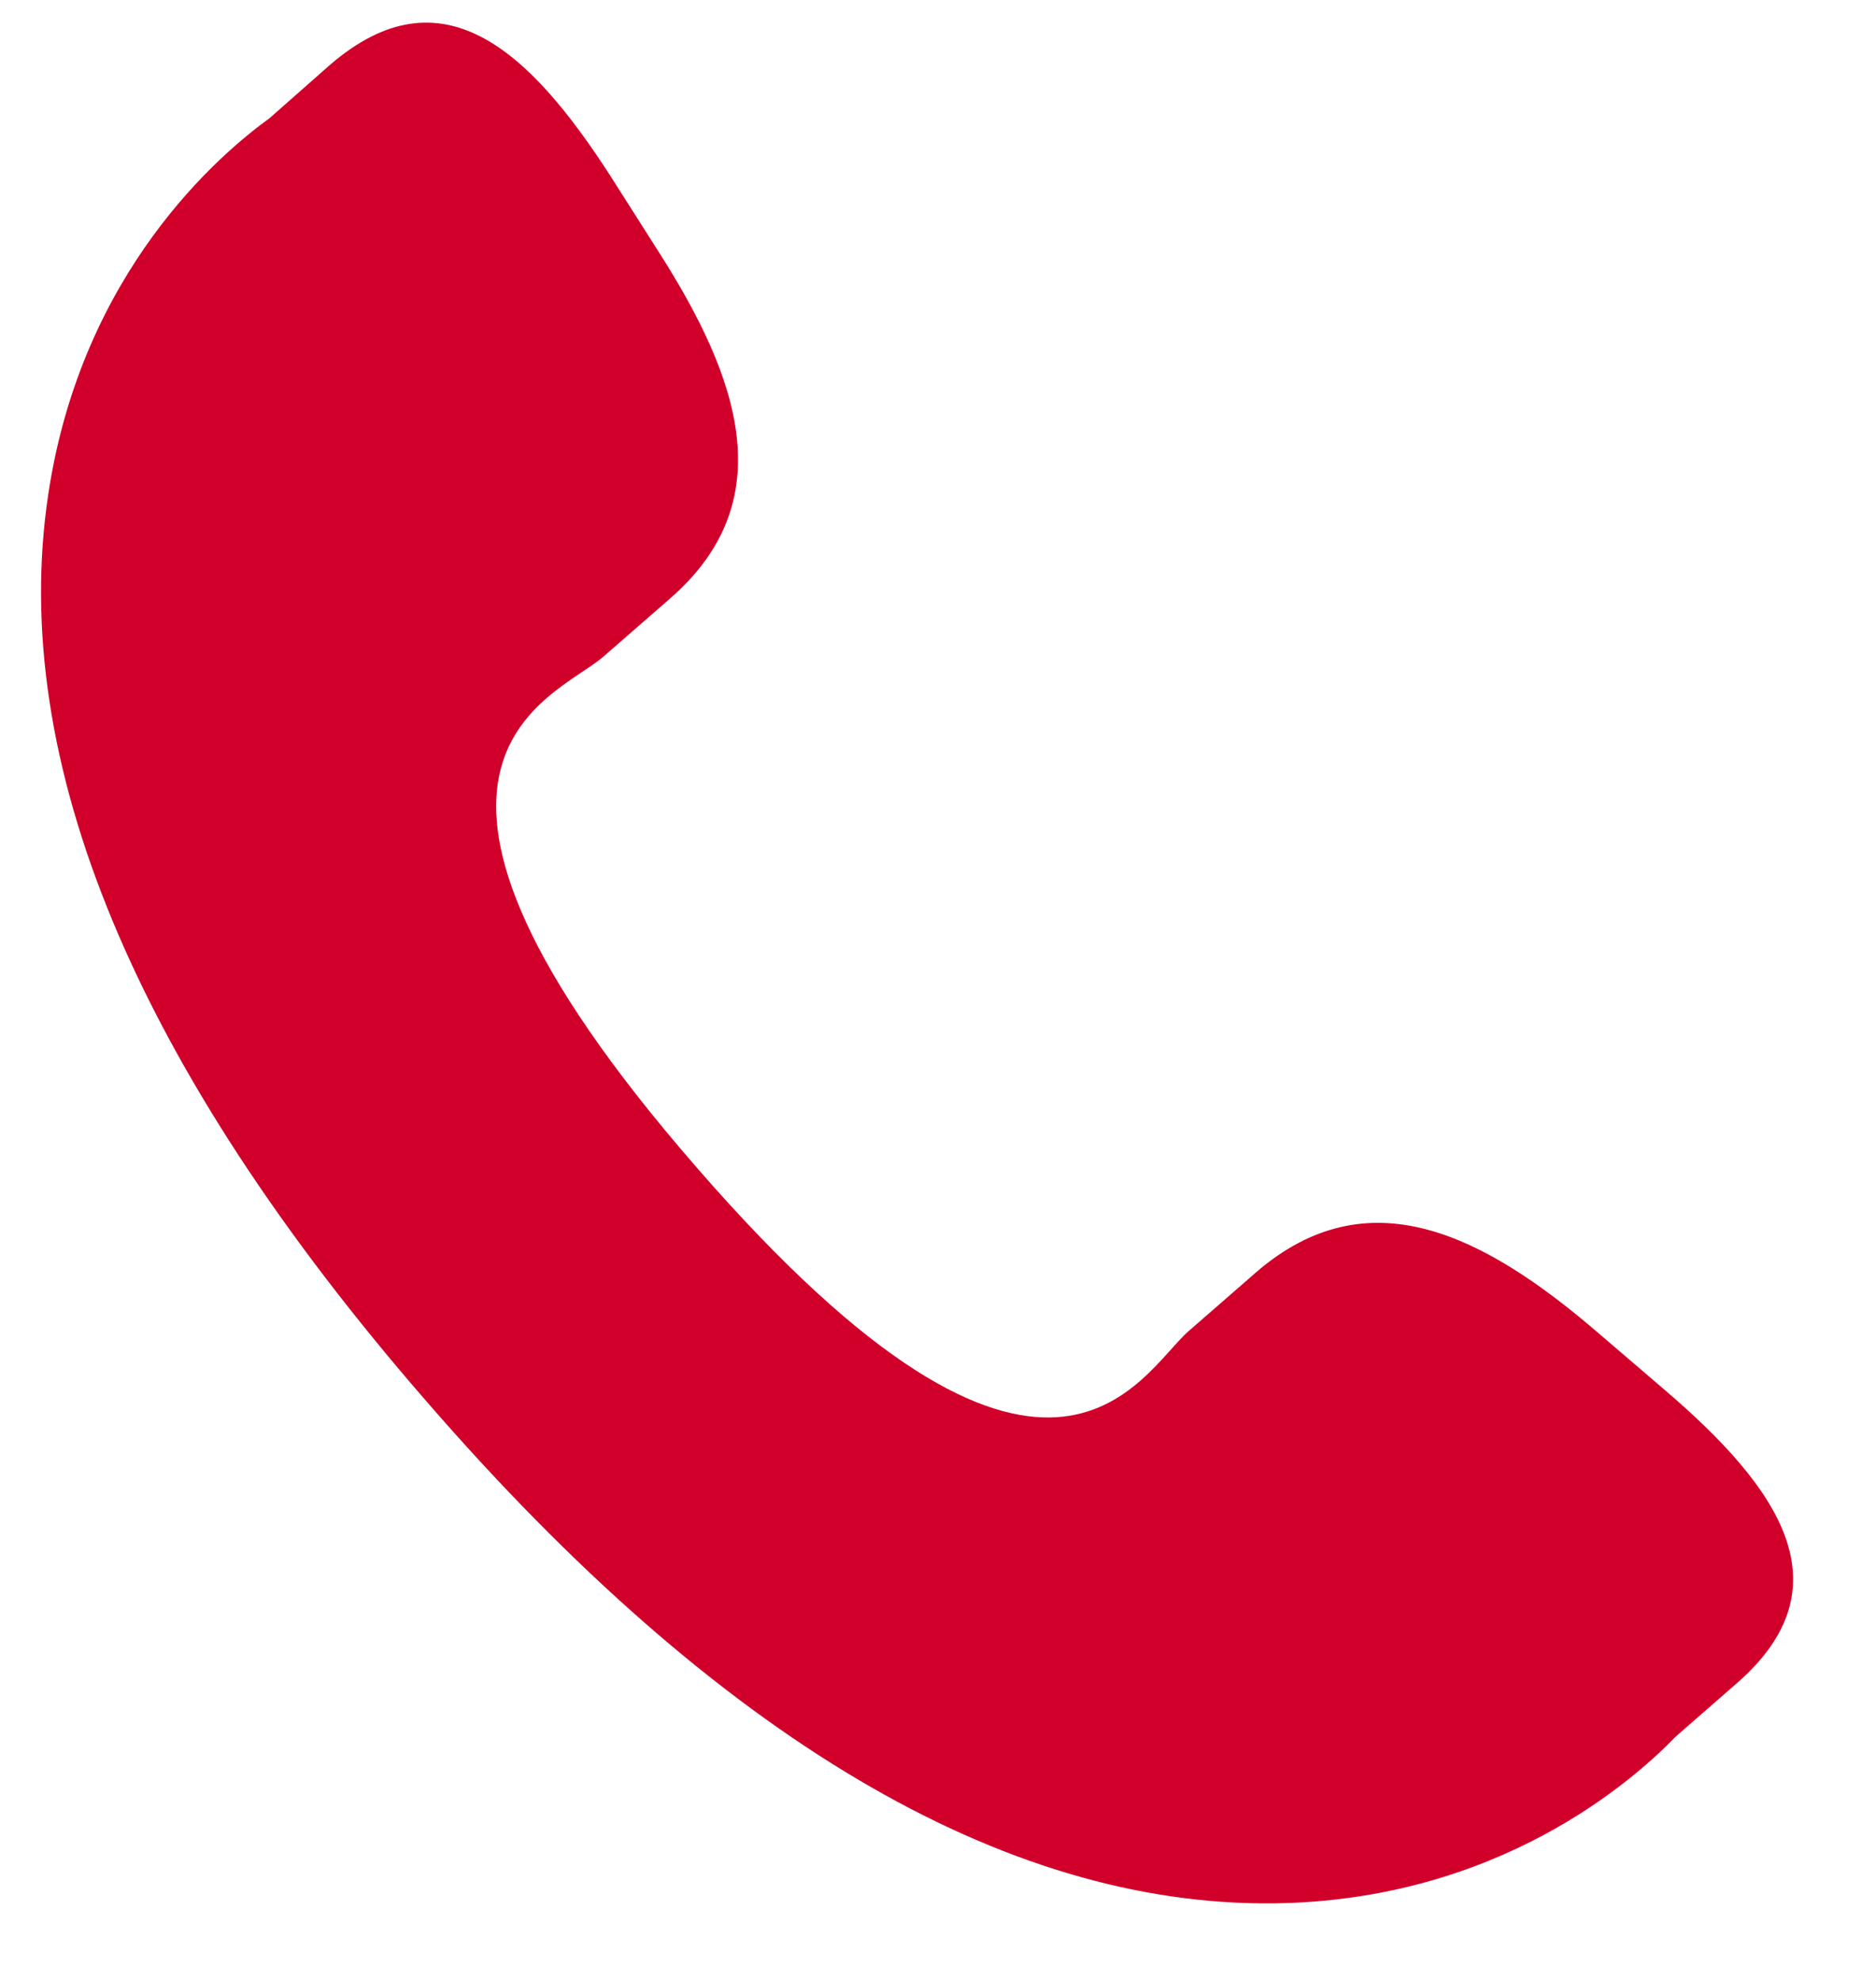 <svg width="18" height="19" viewBox="0 0 18 19" fill="none" xmlns="http://www.w3.org/2000/svg">
<path d="M15.321 12.773C14.232 11.84 13.124 11.274 12.049 12.206L11.405 12.767C10.935 13.177 10.06 15.085 6.681 11.194C3.302 7.312 5.312 6.707 5.785 6.302L6.431 5.739C7.501 4.807 7.096 3.632 6.324 2.422L5.859 1.691C5.084 0.487 4.239 -0.305 3.164 0.624L2.587 1.133C2.111 1.477 0.786 2.601 0.464 4.735C0.076 7.295 1.297 10.229 4.096 13.446C6.89 16.666 9.626 18.283 12.219 18.256C14.372 18.231 15.673 17.076 16.08 16.655L16.663 16.146C17.732 15.217 17.067 14.268 15.978 13.336L15.321 12.773Z" fill="#D1002A"/>
</svg>
